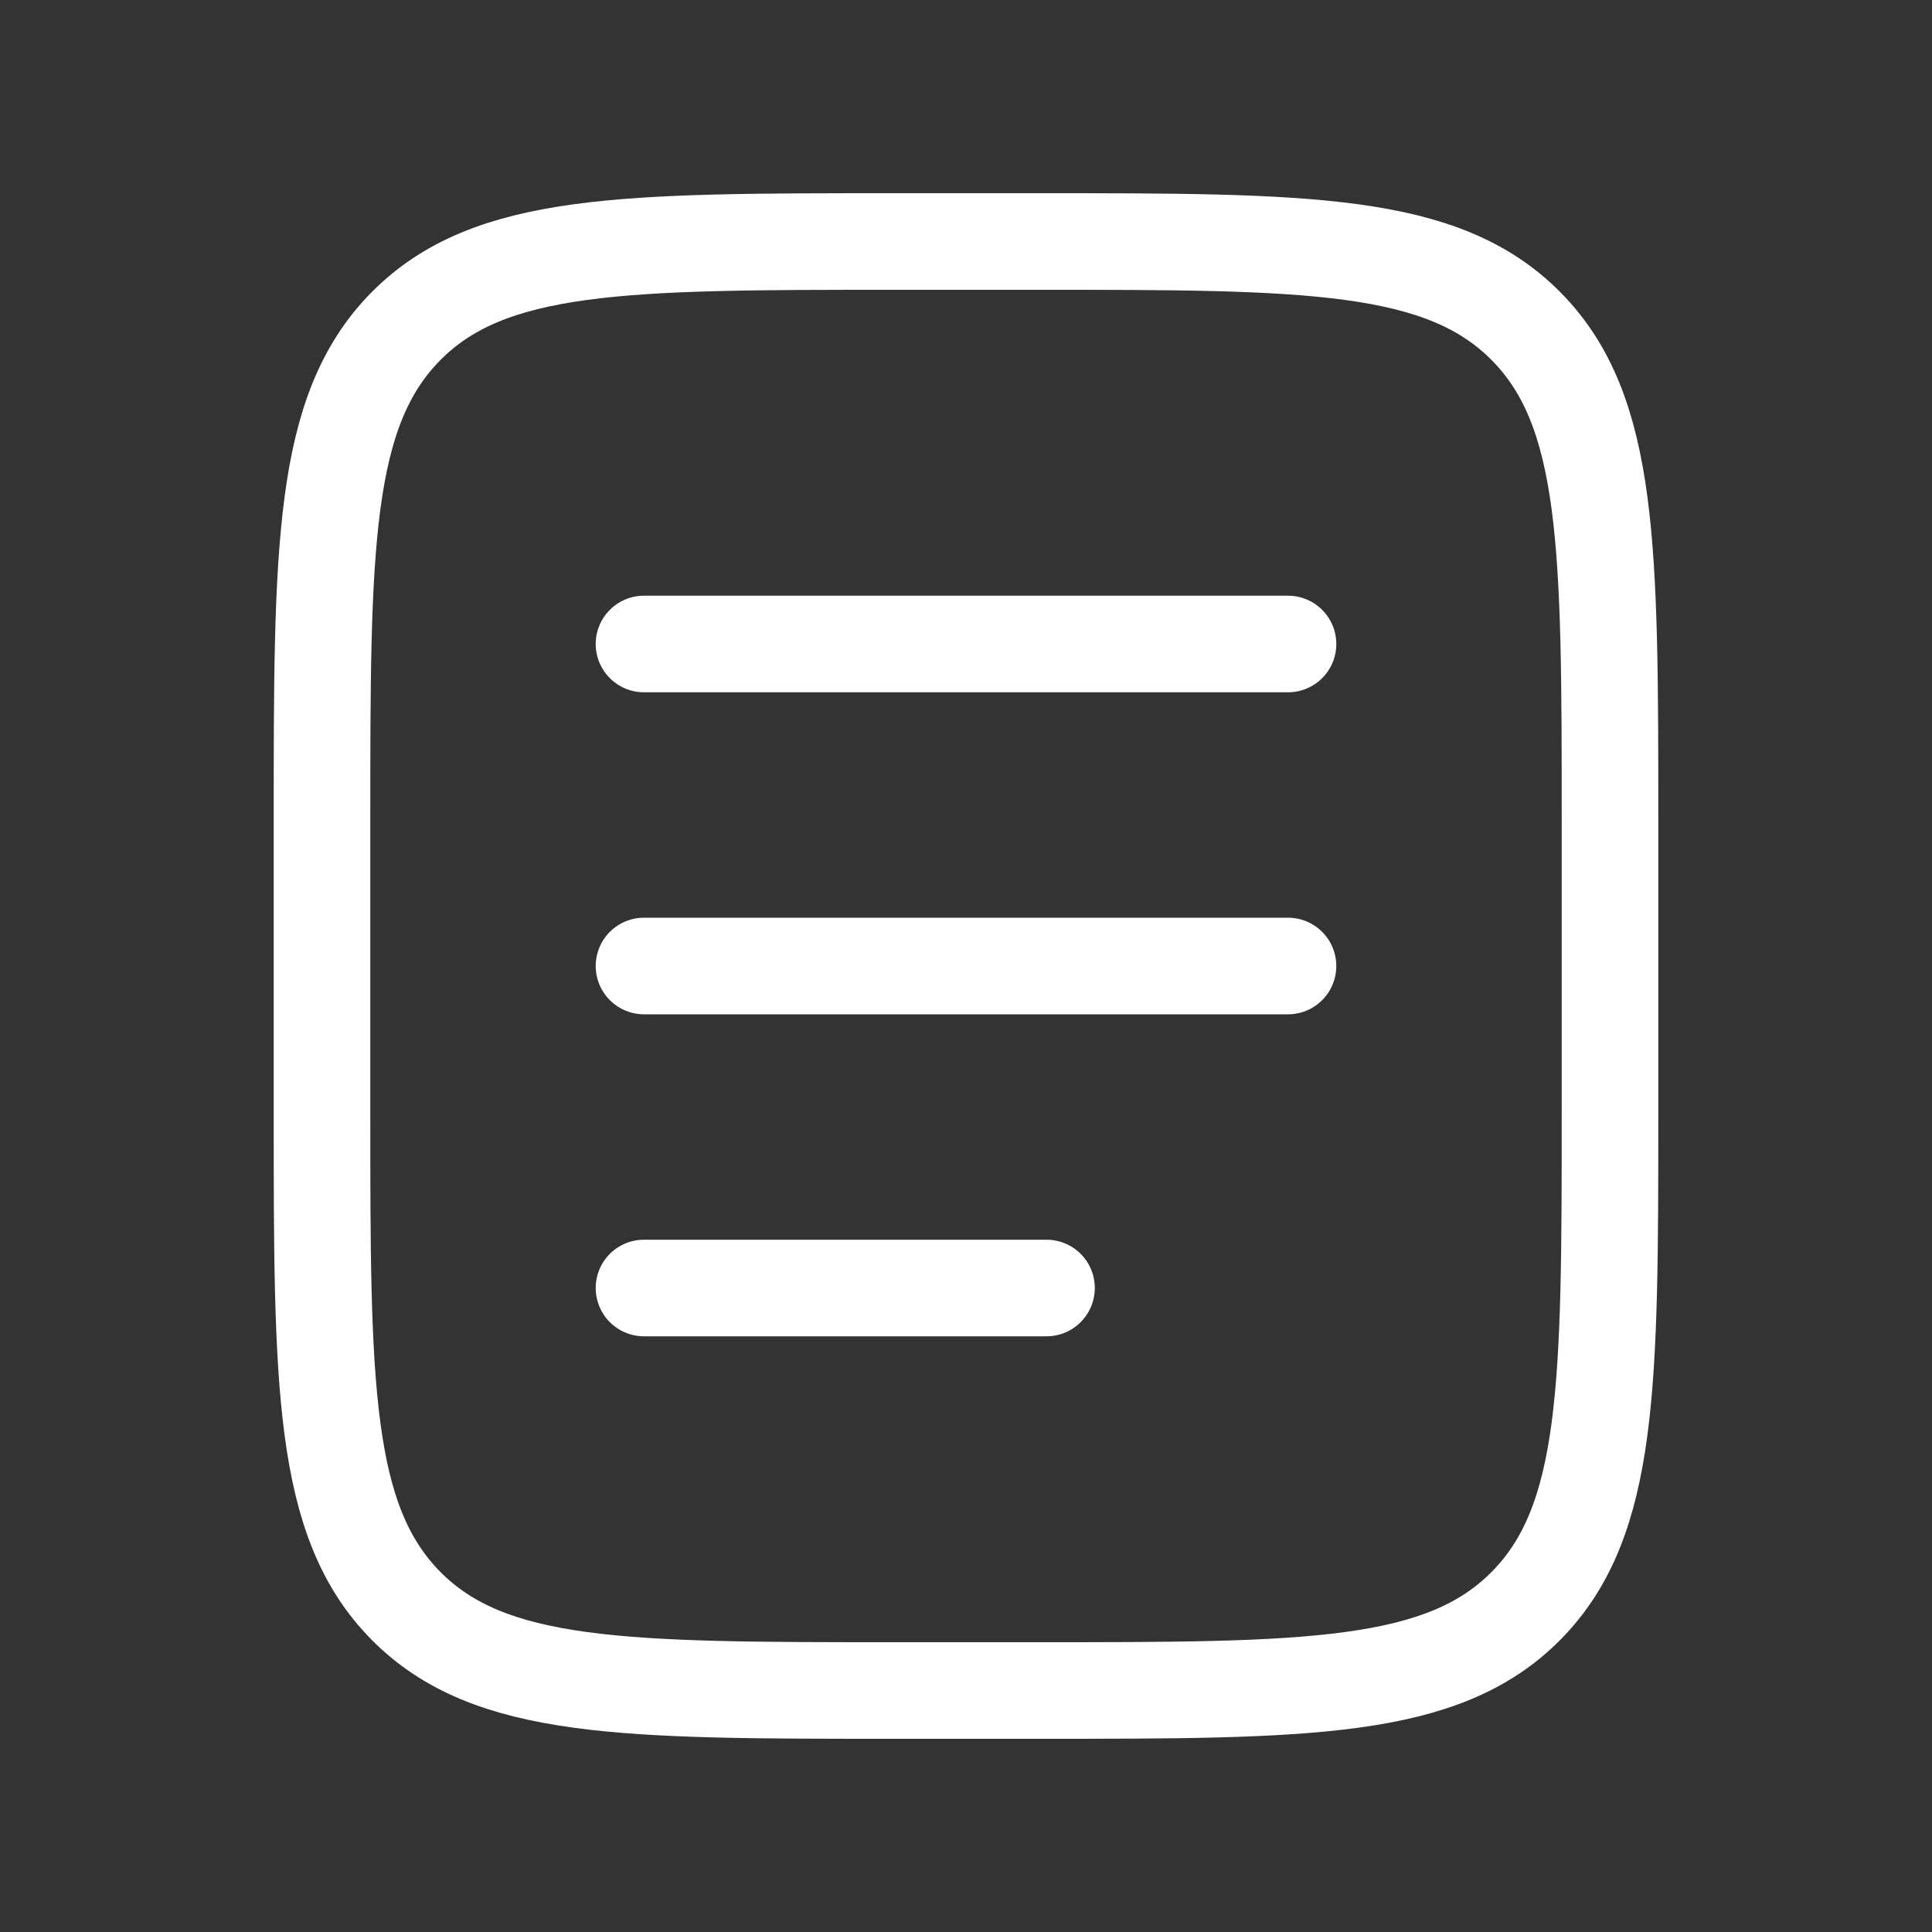 <svg width="24" height="24" viewBox="0 0 24 24" fill="none" xmlns="http://www.w3.org/2000/svg">
<rect x="0" y="0" width="24" height="24" fill="#333333" stroke="none"/>
<path d="M4 10.2C4 6.806 4 5.109 5.041 4.054C6.083 3 7.759 3 11.111 3H12.889C16.241 3 17.917 3 18.959 4.054C20 5.109 20 6.806 20 10.2V13.8C20 17.194 20 18.891 18.959 19.946C17.917 21 16.241 21 12.889 21H11.111C7.759 21 6.083 21 5.041 19.946C4 18.891 4 17.194 4 13.8V10.2Z" stroke="white" stroke-width="1.2"/>
<path d="M8 12H16" stroke="white" stroke-width="1.2" stroke-linecap="round"/>
<path d="M8 8H16" stroke="white" stroke-width="1.2" stroke-linecap="round"/>
<path d="M8 16H13" stroke="white" stroke-width="1.2" stroke-linecap="round"/>
</svg>
